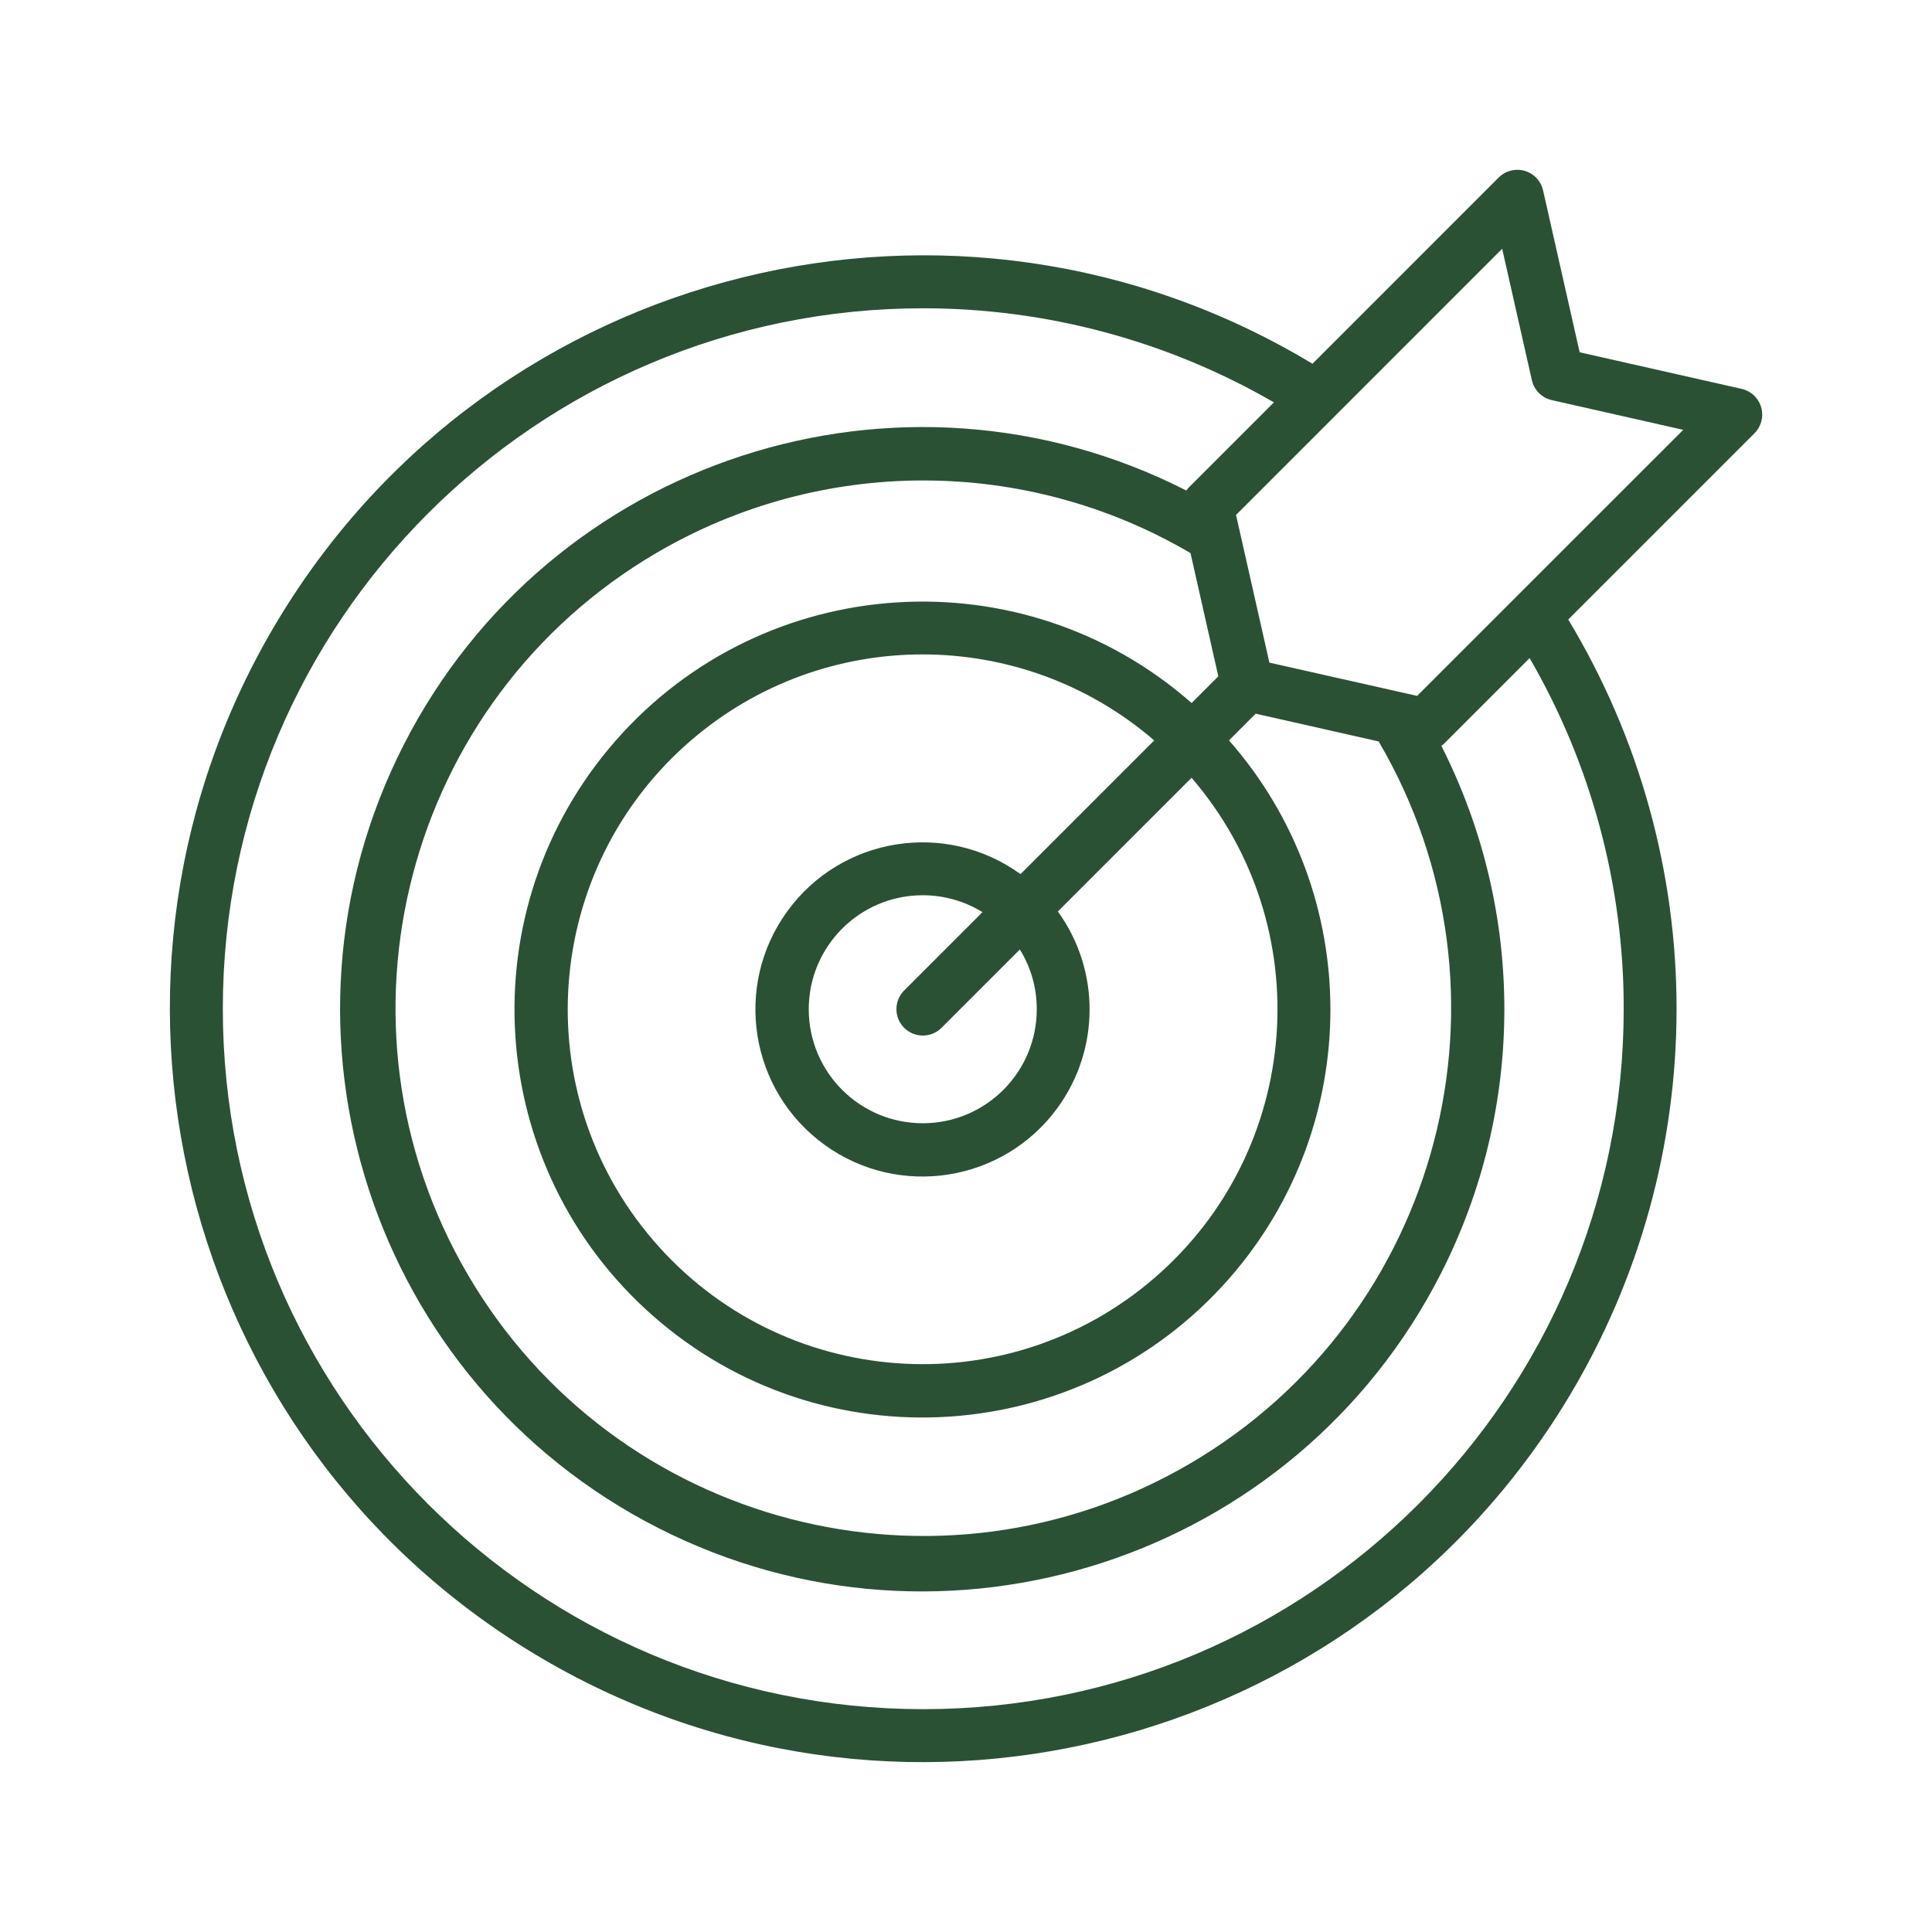 <svg xmlns="http://www.w3.org/2000/svg" xmlns:xlink="http://www.w3.org/1999/xlink" id="Layer_1" x="0px" y="0px" viewBox="0 0 512 512" style="enable-background:new 0 0 512 512;" xml:space="preserve"><path style="fill:#2B5134;" d="M466.724,107.928c-0.711-2.455-2.705-4.326-5.2-4.88l-42.9-9.692l-9.692-42.9  c-0.85-3.769-4.594-6.136-8.363-5.286c-1.293,0.291-2.476,0.944-3.413,1.882L347.816,96.4  c-94.399-56.963-217.102-26.615-274.064,67.784s-26.615,217.102,67.784,274.064s217.102,26.615,274.064-67.784  c38.277-63.433,38.277-142.847,0-206.28l49.36-49.36C466.759,113.018,467.435,110.376,466.724,107.928L466.724,107.928z   M430.3,267.348c-0.014,102.517-83.132,185.613-185.65,185.598c-102.517-0.014-185.613-83.132-185.598-185.65  c0.014-102.517,83.132-185.613,185.65-185.598c32.619,0.005,64.661,8.604,92.898,24.934l-22.66,22.66  c-0.195,0.222-0.375,0.455-0.54,0.7c-75.921-38.652-168.8-8.44-207.452,67.481s-8.44,168.8,67.481,207.452  s168.8,8.44,207.452-67.481c22.353-43.906,22.388-95.848,0.095-139.784c0.257-0.182,0.502-0.381,0.732-0.596l22.66-22.66  C421.732,202.644,430.334,234.71,430.3,267.348L430.3,267.348z M365.364,196.492c39.04,66.645,16.661,152.32-49.984,191.36  s-152.32,16.661-191.36-49.984s-16.661-152.32,49.984-191.36c43.698-25.597,97.819-25.571,141.492,0.068l7.372,32.656l-7.072,7.072  c-44.866-39.398-113.175-34.966-152.573,9.9s-34.966,113.175,9.9,152.573s113.175,34.966,152.573-9.9  c35.834-40.807,35.834-101.865,0-142.673l7.072-7.072L365.364,196.492z M274.752,267.348c0.062,16.686-13.415,30.262-30.1,30.323  c-16.686,0.062-30.262-13.415-30.323-30.1c-0.062-16.686,13.415-30.262,30.1-30.323c5.628-0.021,11.15,1.531,15.943,4.48  L239.7,262.4c-2.78,2.686-2.857,7.118-0.17,9.898c2.686,2.78,7.118,2.857,9.898,0.17c0.058-0.056,0.116-0.114,0.172-0.172  l20.672-20.672C273.199,256.347,274.75,261.792,274.752,267.348z M270.448,231.652c-19.805-14.346-47.49-9.92-61.836,9.886  s-9.92,47.49,9.886,61.836c19.805,14.346,47.49,9.92,61.836-9.886c11.222-15.492,11.226-36.439,0.01-51.936l35.432-35.432  c33.883,39.365,29.44,98.744-9.925,132.627s-98.744,29.44-132.627-9.925s-29.44-98.744,9.925-132.627  c35.279-30.367,87.465-30.356,122.731,0.025L270.448,231.652z M401.824,158.148l-26.272,26.268l-3.94-0.888l-0.152-0.036  L336.4,175.6l-8.836-39.132l70.528-70.54l7.868,34.824c0.595,2.635,2.653,4.693,5.288,5.288l34.824,7.868L401.824,158.148z"></path></svg>